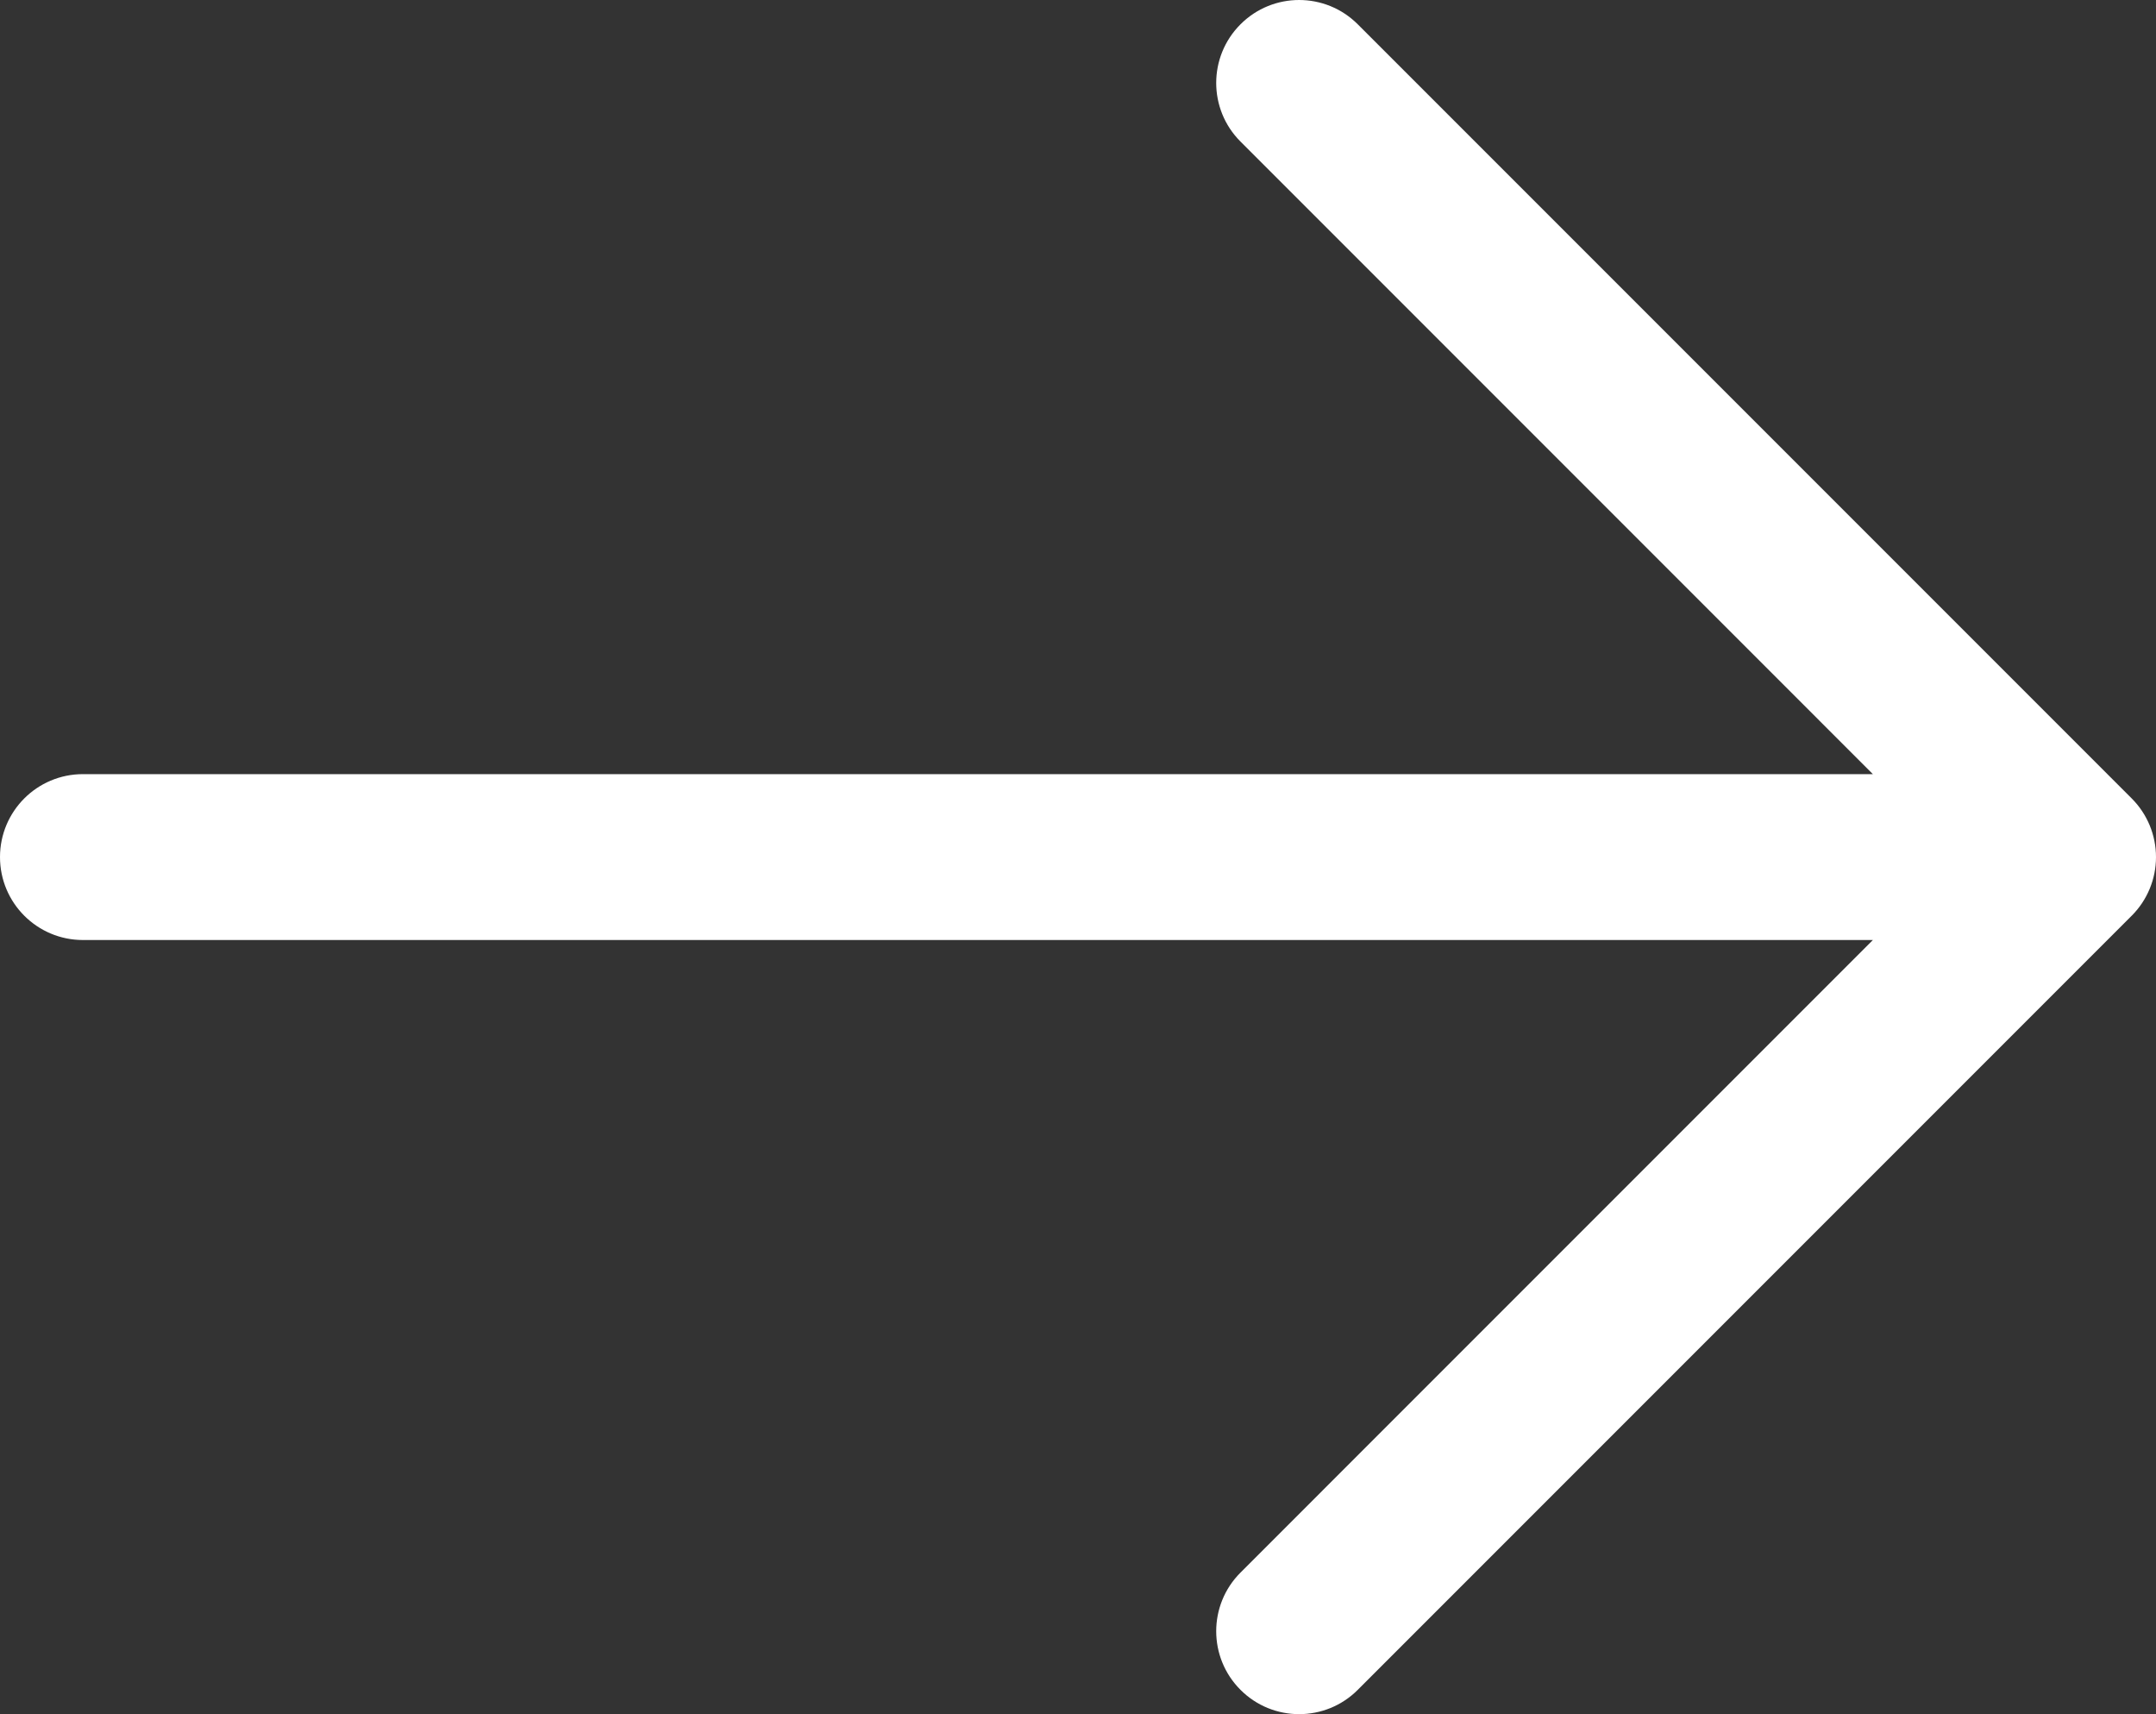 <?xml version="1.0" encoding="UTF-8"?> <svg xmlns="http://www.w3.org/2000/svg" width="78" height="62" viewBox="0 0 78 62" fill="none"><rect x="0" y="0" width="78" height="62" fill="#333333" stroke="none"/> <path fill-rule="evenodd" clip-rule="evenodd" d="M44.879 0.879C46.05 -0.293 47.95 -0.293 49.121 0.879L77.121 28.879C77.684 29.441 78 30.204 78 31C78 31.796 77.684 32.559 77.121 33.121L49.121 61.121C47.95 62.293 46.05 62.293 44.879 61.121C43.707 59.95 43.707 58.05 44.879 56.879L67.757 34L3 34C1.343 34 0 32.657 0 31C0 29.343 1.343 28 3 28L67.757 28L44.879 5.121C43.707 3.95 43.707 2.05 44.879 0.879Z" fill="white"></path> </svg> 